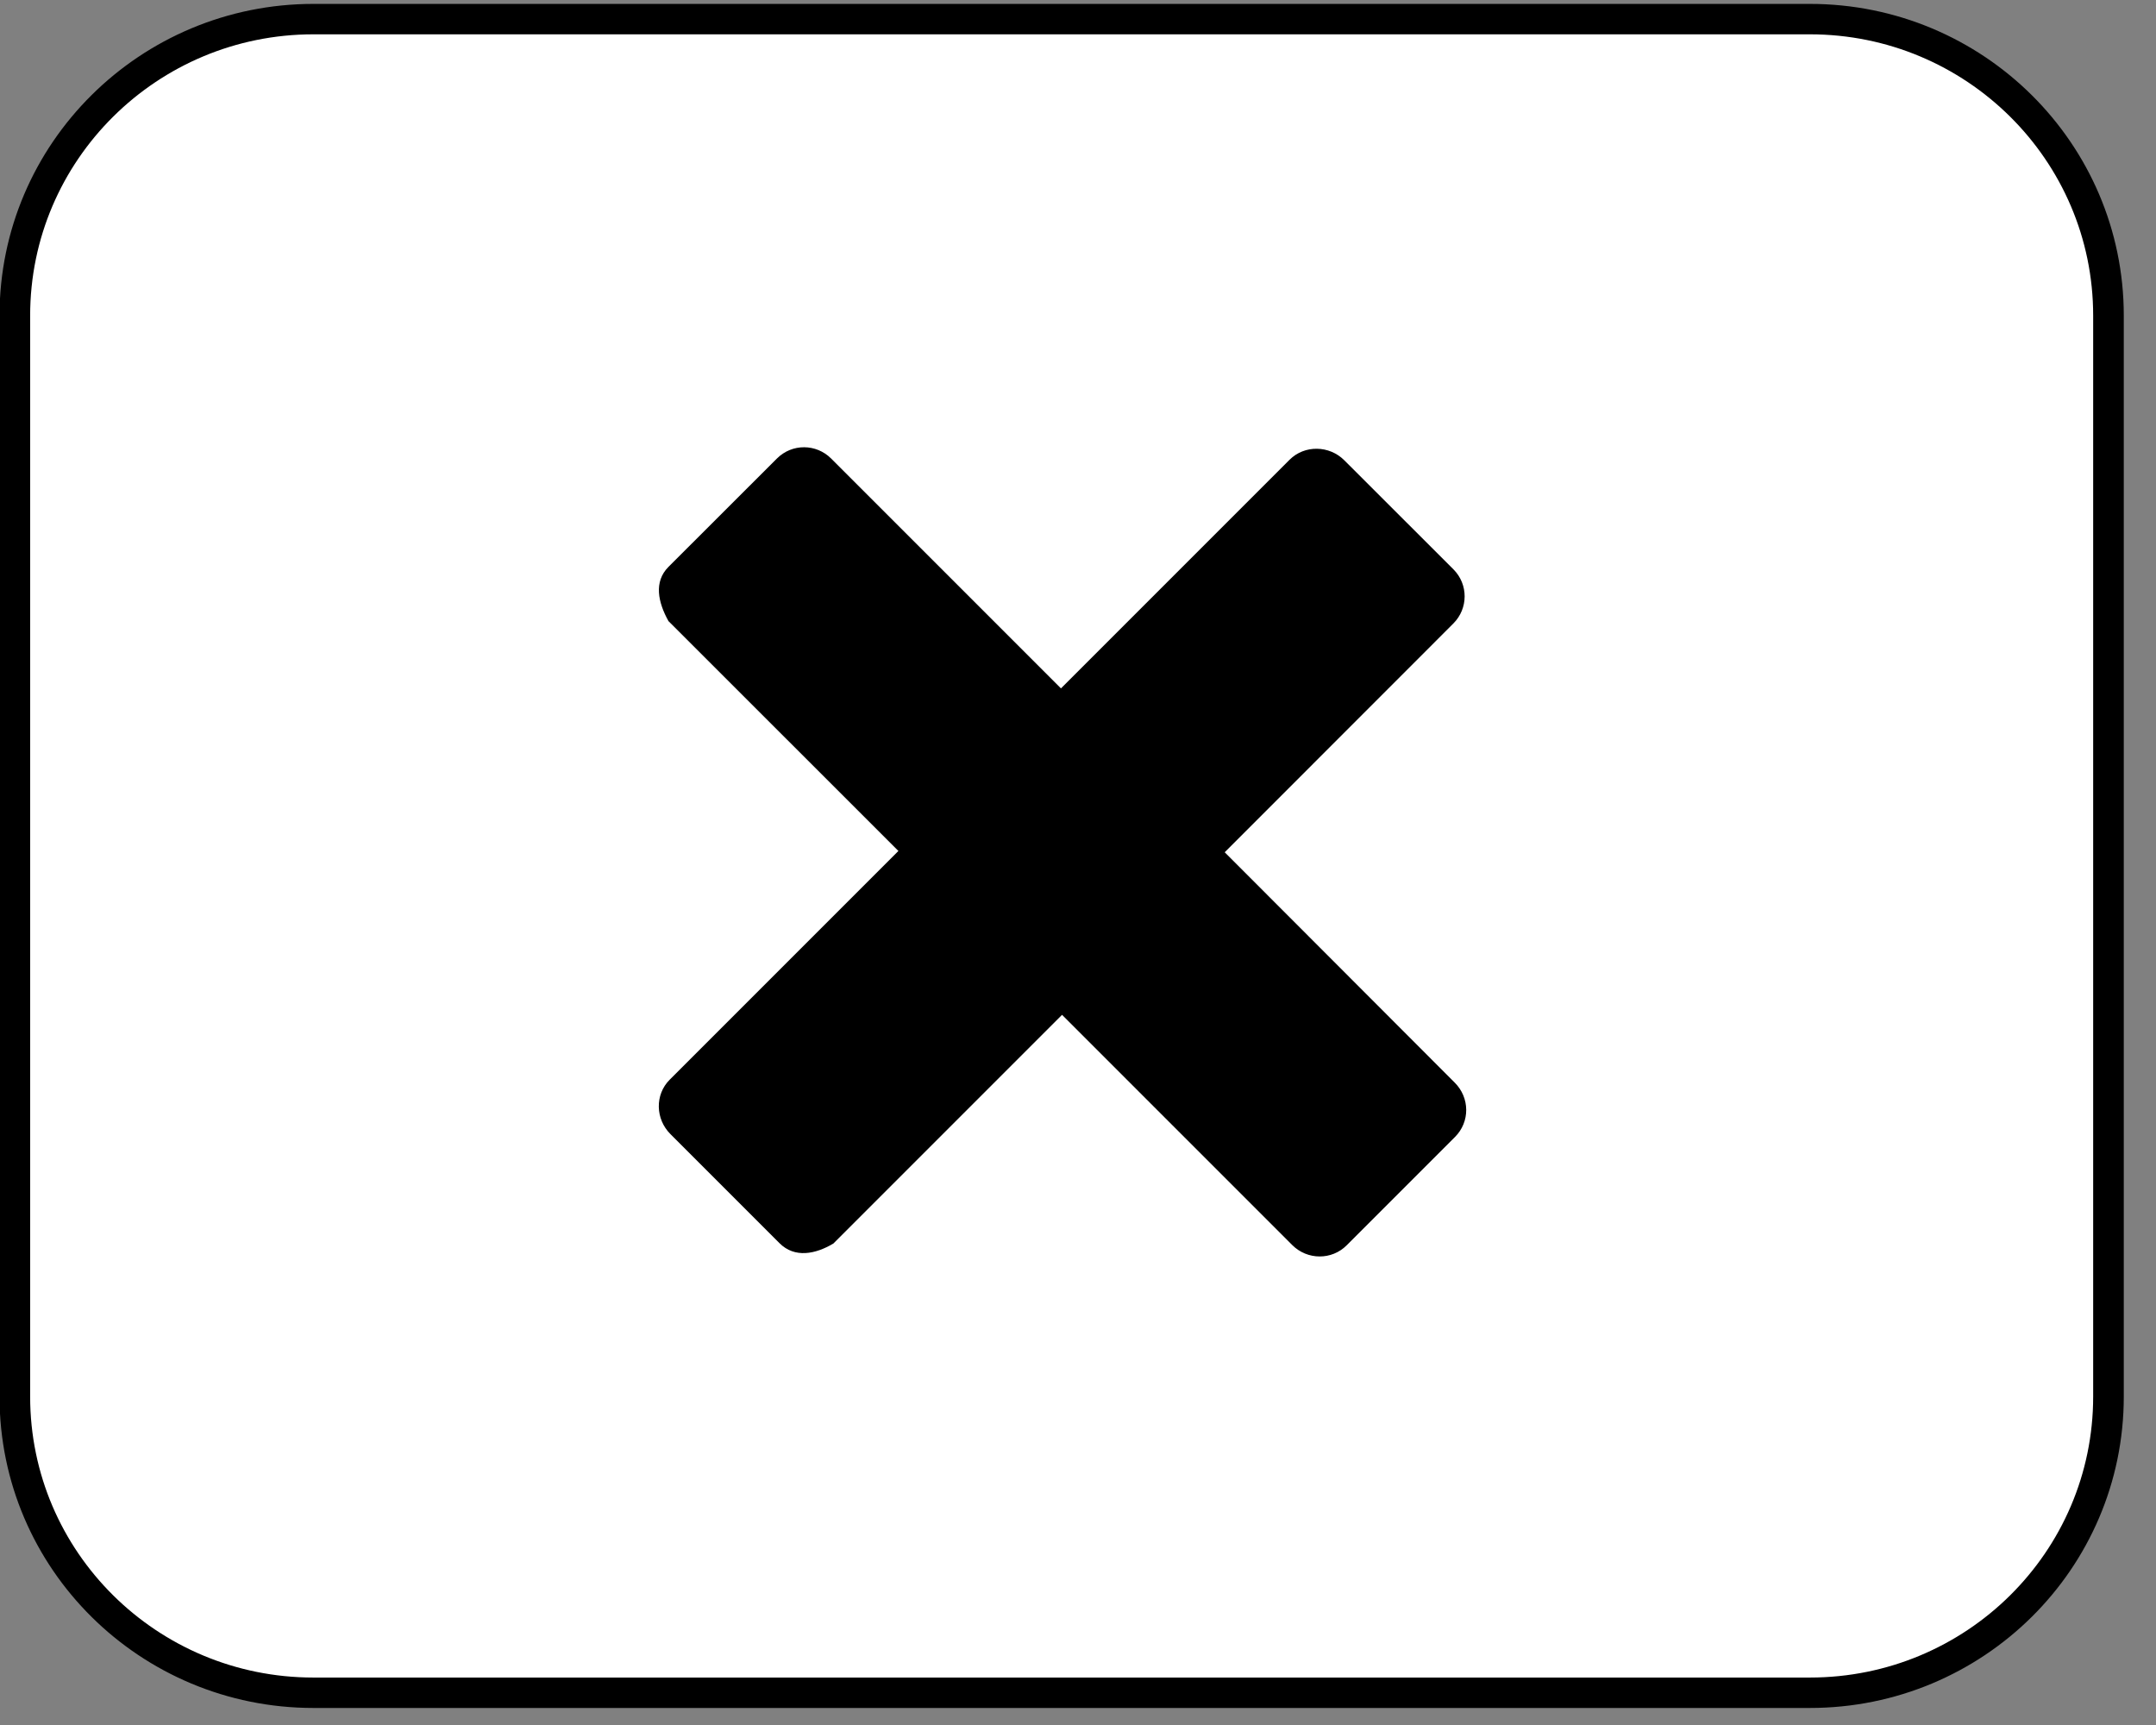 <?xml version="1.0" encoding="UTF-8"?><svg xmlns="http://www.w3.org/2000/svg" xmlns:inkscape="http://www.inkscape.org/namespaces/inkscape" xmlns:sodipodi="http://sodipodi.sourceforge.net/DTD/sodipodi-0.dtd" xmlns:svg="http://www.w3.org/2000/svg" height="24" id="svg7" inkscape:version="1.2.2 (732a01da63, 2022-12-09)" sodipodi:docname="Button_-_refusal.svg" version="1.1" viewBox="0 0 20 16" width="30.0">
  <rect x="0" y="0" width="20" height="16" fill="#808080" stroke="none"/>
  <defs id="defs11"/>
  <sodipodi:namedview bordercolor="#000000" borderopacity="0.25" id="namedview9" inkscape:current-layer="surface1" inkscape:cx="11.111111" inkscape:cy="10.657822" inkscape:deskcolor="#d1d1d1" inkscape:document-units="pt" inkscape:pagecheckerboard="0" inkscape:pageopacity="0.0" inkscape:showpageshadow="2" inkscape:window-height="1369" inkscape:window-maximized="1" inkscape:window-width="3440" inkscape:window-x="-8" inkscape:window-y="2" inkscape:zoom="45.225" pagecolor="#ffffff" showgrid="false"/>
  <g id="surface1">
    <path d="M 61.037 95.375 L 71.252 95.375 C 72.376 95.375 73.29 96.286 73.29 97.412 L 73.29 104.839 C 73.29 105.965 72.376 106.874 71.252 106.874 L 61.037 106.874 C 59.913 106.874 58.999 105.965 58.999 104.839 L 58.999 97.412 C 58.999 96.286 59.913 95.375 61.037 95.375 Z M 61.037 95.375 " id="path2" style="fill-rule:nonzero;fill:rgb(100%,100%,100%);fill-opacity:1;stroke-width:0.209;stroke-linecap:butt;stroke-linejoin:miter;stroke:rgb(0%,0%,0%);stroke-opacity:1;stroke-miterlimit:4;" transform="matrix(1.359,0,0,1.35,-80.042,-128.579)"/>
    <path d="M 12.471,4.27 C 12.331,4.129 12.101,4.126 11.963,4.264 L 9.842,6.385 7.71,4.253 c -0.138,-0.138 -0.362,-0.141 -0.503,0 L 6.201,5.258 c -0.138,0.138 -0.097,0.329 -7e-7,0.503 L 8.334,7.893 6.212,10.015 c -0.138,0.138 -0.133,0.365 0.008,0.505 l 1.011,1.011 c 0.141,0.141 0.334,0.102 0.5,0.003 l 2.121,-2.121 2.135,2.135 c 0.141,0.141 0.367,0.141 0.505,0.003 l 1.005,-1.005 c 0.141,-0.141 0.138,-0.365 -0.003,-0.505 L 11.361,7.905 13.482,5.783 c 0.138,-0.138 0.141,-0.362 0,-0.503 z m 0,0" id="path4" style="fill:#000000;fill-opacity:1;fill-rule:nonzero;stroke:none"/>
  </g>
</svg>